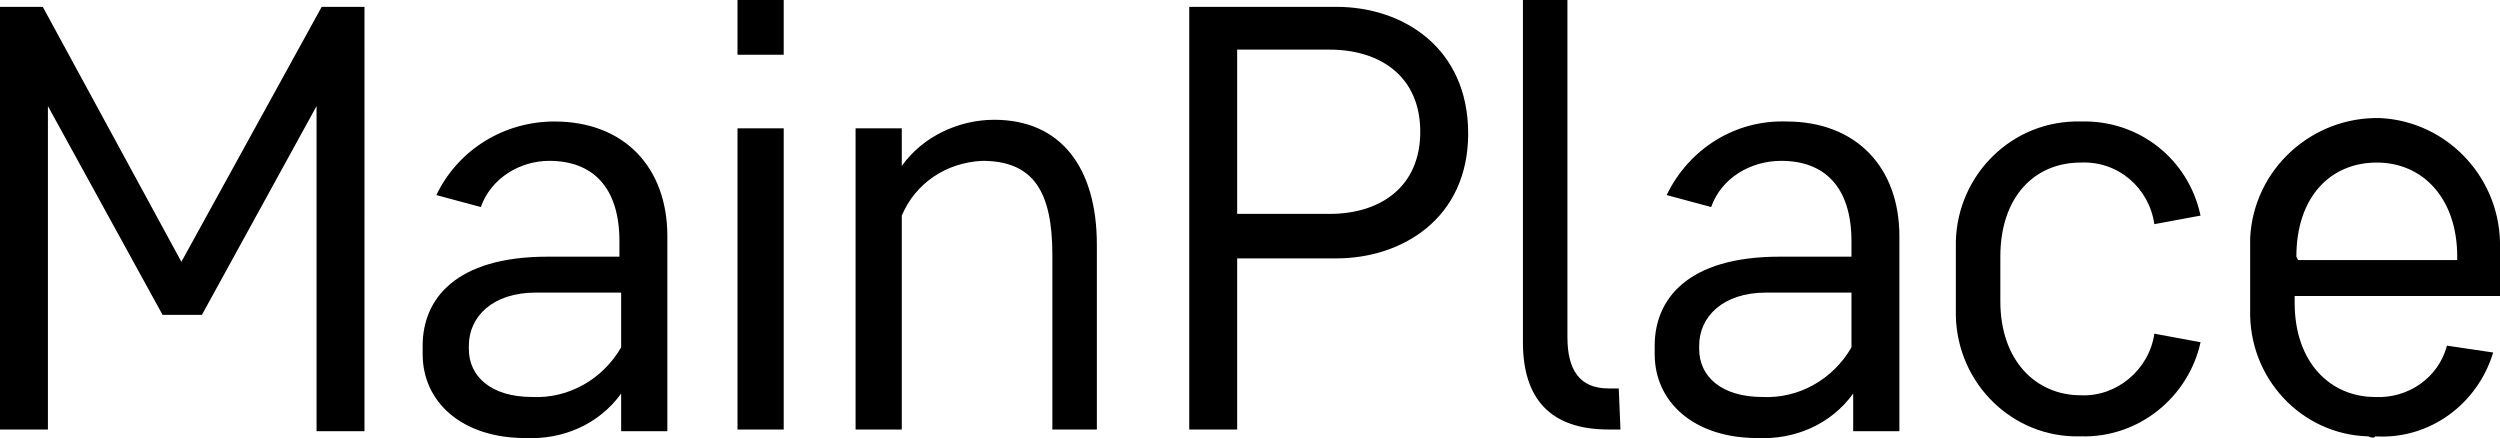 <svg xmlns="http://www.w3.org/2000/svg" xml:space="preserve" viewBox="0 0 146.1 25.6" alt="Mainplace Mall" class="css-1outp9u" style="max-width: 200px;"><path d="M134.2 15c0-3.5 2-5.5 4.7-5.5s4.7 2.1 4.7 5.5v.2h-9.3l-.1-.2zm4.6 10.5c3.2.2 6-1.9 6.9-4.9l-2.7-.4c-.5 1.9-2.3 3.1-4.2 3-2.6 0-4.7-2-4.7-5.5v-.4h12v-2.8c.1-4-3-7.4-7-7.6-4-.1-7.4 3-7.6 7v4.2c-.1 4 3 7.3 6.9 7.4.2.1.4.1.4 0m-24.5-7.4c-.1 4 3 7.3 6.9 7.4h.4c3.4.1 6.3-2.3 7-5.5l-2.7-.5c-.3 2.1-2.2 3.7-4.3 3.6-2.6 0-4.7-2-4.7-5.5V15c0-3.5 2-5.5 4.7-5.5 2.2-.1 4 1.5 4.3 3.6l2.7-.5c-.7-3.3-3.6-5.6-7-5.5-4-.1-7.2 3.1-7.3 7v4zm-10.2-8.7c2.5 0 4.1 1.5 4.1 4.7v.9H104c-5.4 0-7.3 2.5-7.3 5.2v.5c0 2.8 2.3 4.9 6 4.9 2.2.1 4.3-.8 5.6-2.6v2.2h2.7V13.8c0-4-2.5-6.7-6.6-6.7-3-.1-5.7 1.6-7 4.3l2.6.7c.6-1.7 2.3-2.7 4.1-2.7M103 23.2c-2.4 0-3.7-1.2-3.7-2.8v-.2c0-1.7 1.4-3.1 3.9-3.1h5v3.2c-1.1 1.9-3.1 3-5.2 2.9m-8.4-.5H94c-1.7 0-2.4-1.1-2.4-3V0H89v20c0 3.3 1.6 5.1 5 5.1h.7l-.1-2.4zM83 7.7c0 3.2-2.3 4.8-5.3 4.8h-5.4V2.9h5.4c3 0 5.3 1.6 5.3 4.8m-4.9 7.4c3.8 0 7.7-2.3 7.7-7.3S82 .4 78.1.4h-8.6v24.7h2.8v-10h5.8zm-14 10V14.3c0-4.5-2.1-7.3-6-7.3-2.1 0-4.2 1-5.4 2.7V7.5H50v17.6h2.7V12.6c.8-1.9 2.6-3.1 4.7-3.2 3 0 4.1 1.8 4.1 5.5v10.2h2.6zm-21-21.9h2.7V0h-2.7v3.2zm0 21.9h2.7V7.5h-2.7v17.6zm-11-15.7c2.5 0 4.1 1.5 4.1 4.7v.9H32c-5.4 0-7.3 2.5-7.3 5.2v.5c0 2.8 2.3 4.9 6 4.9 2.2.1 4.3-.8 5.6-2.6v2.2H39V13.8c0-4-2.5-6.7-6.6-6.7-2.9 0-5.6 1.6-6.9 4.3l2.6.7c.6-1.7 2.3-2.7 4-2.7m-1 13.8c-2.4 0-3.7-1.2-3.7-2.8v-.2c0-1.7 1.4-3.1 3.9-3.1h5v3.2c-1.1 1.9-3.1 3-5.2 2.9m-19.3-4.8 6.7-12.2v19h2.8V.4h-2.5l-8.2 14.9L2.5.4H0v24.7h2.8V6.2l6.7 12.2h2.3z"></path></svg>